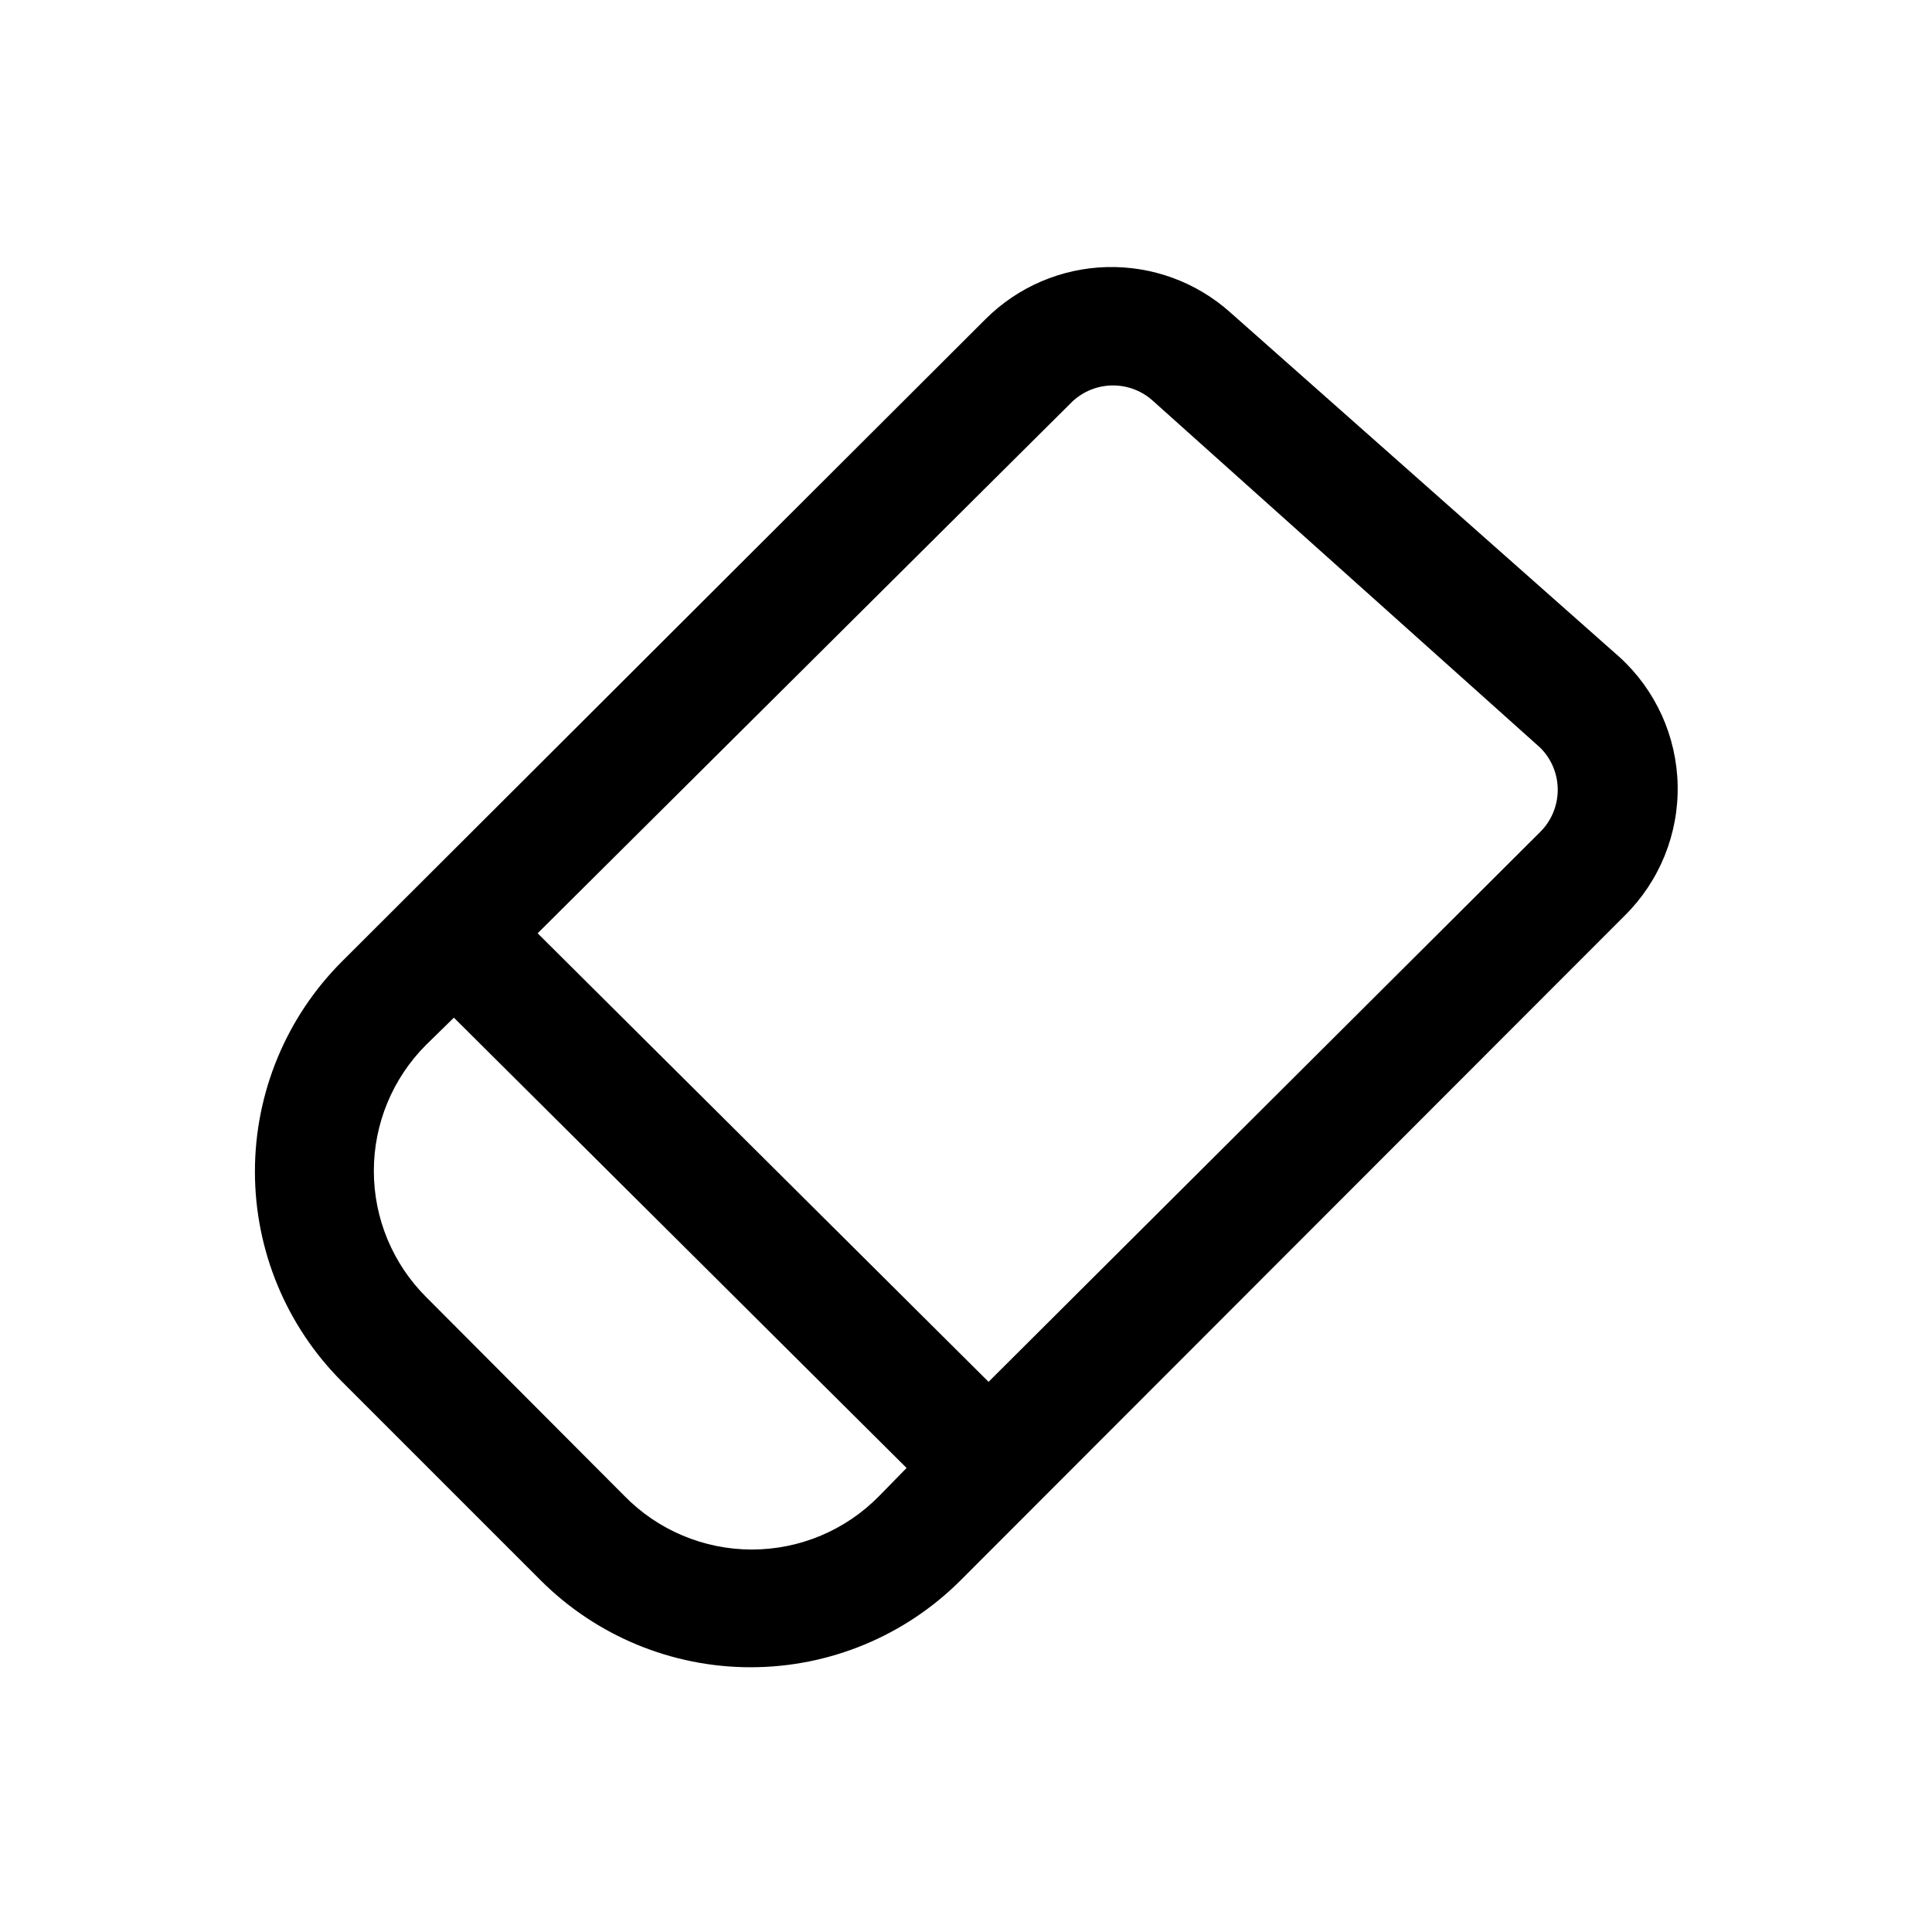 <?xml version="1.0" encoding="UTF-8"?>
<!-- Uploaded to: ICON Repo, www.iconrepo.com, Generator: ICON Repo Mixer Tools -->
<svg fill="#000000" width="800px" height="800px" version="1.1" viewBox="144 144 512 512" xmlns="http://www.w3.org/2000/svg">
 <path d="m573.18 318.13-103.12-91.316c-8.984-8.051-20.715-12.355-32.777-12.035-12.062 0.324-23.543 5.25-32.086 13.77l-170.51 170.19c-14.809 14.77-23.129 34.82-23.129 55.734 0 20.914 8.32 40.965 23.129 55.734l52.586 52.586h-0.004c14.766 14.758 34.781 23.047 55.656 23.047s40.895-8.289 55.656-23.047l176.02-176.18c9.203-9.109 14.262-21.602 13.996-34.547-0.27-12.949-5.84-25.219-15.414-33.941zm-263.71 222.3-52.582-52.742c-8.848-8.855-13.816-20.859-13.816-33.375s4.969-24.523 13.816-33.379l7.398-7.242 119.97 119.34-7.242 7.398c-8.887 9.09-21.059 14.211-33.77 14.211-12.711 0-24.887-5.121-33.773-14.211zm242.77-176.02-146.26 145.79-119.5-118.87 141.7-140.91c2.922-2.746 6.777-4.273 10.785-4.273 4.008 0 7.863 1.527 10.785 4.273l102.49 91.789c2.934 2.949 4.578 6.938 4.578 11.098s-1.645 8.152-4.578 11.102z"/>
</svg>